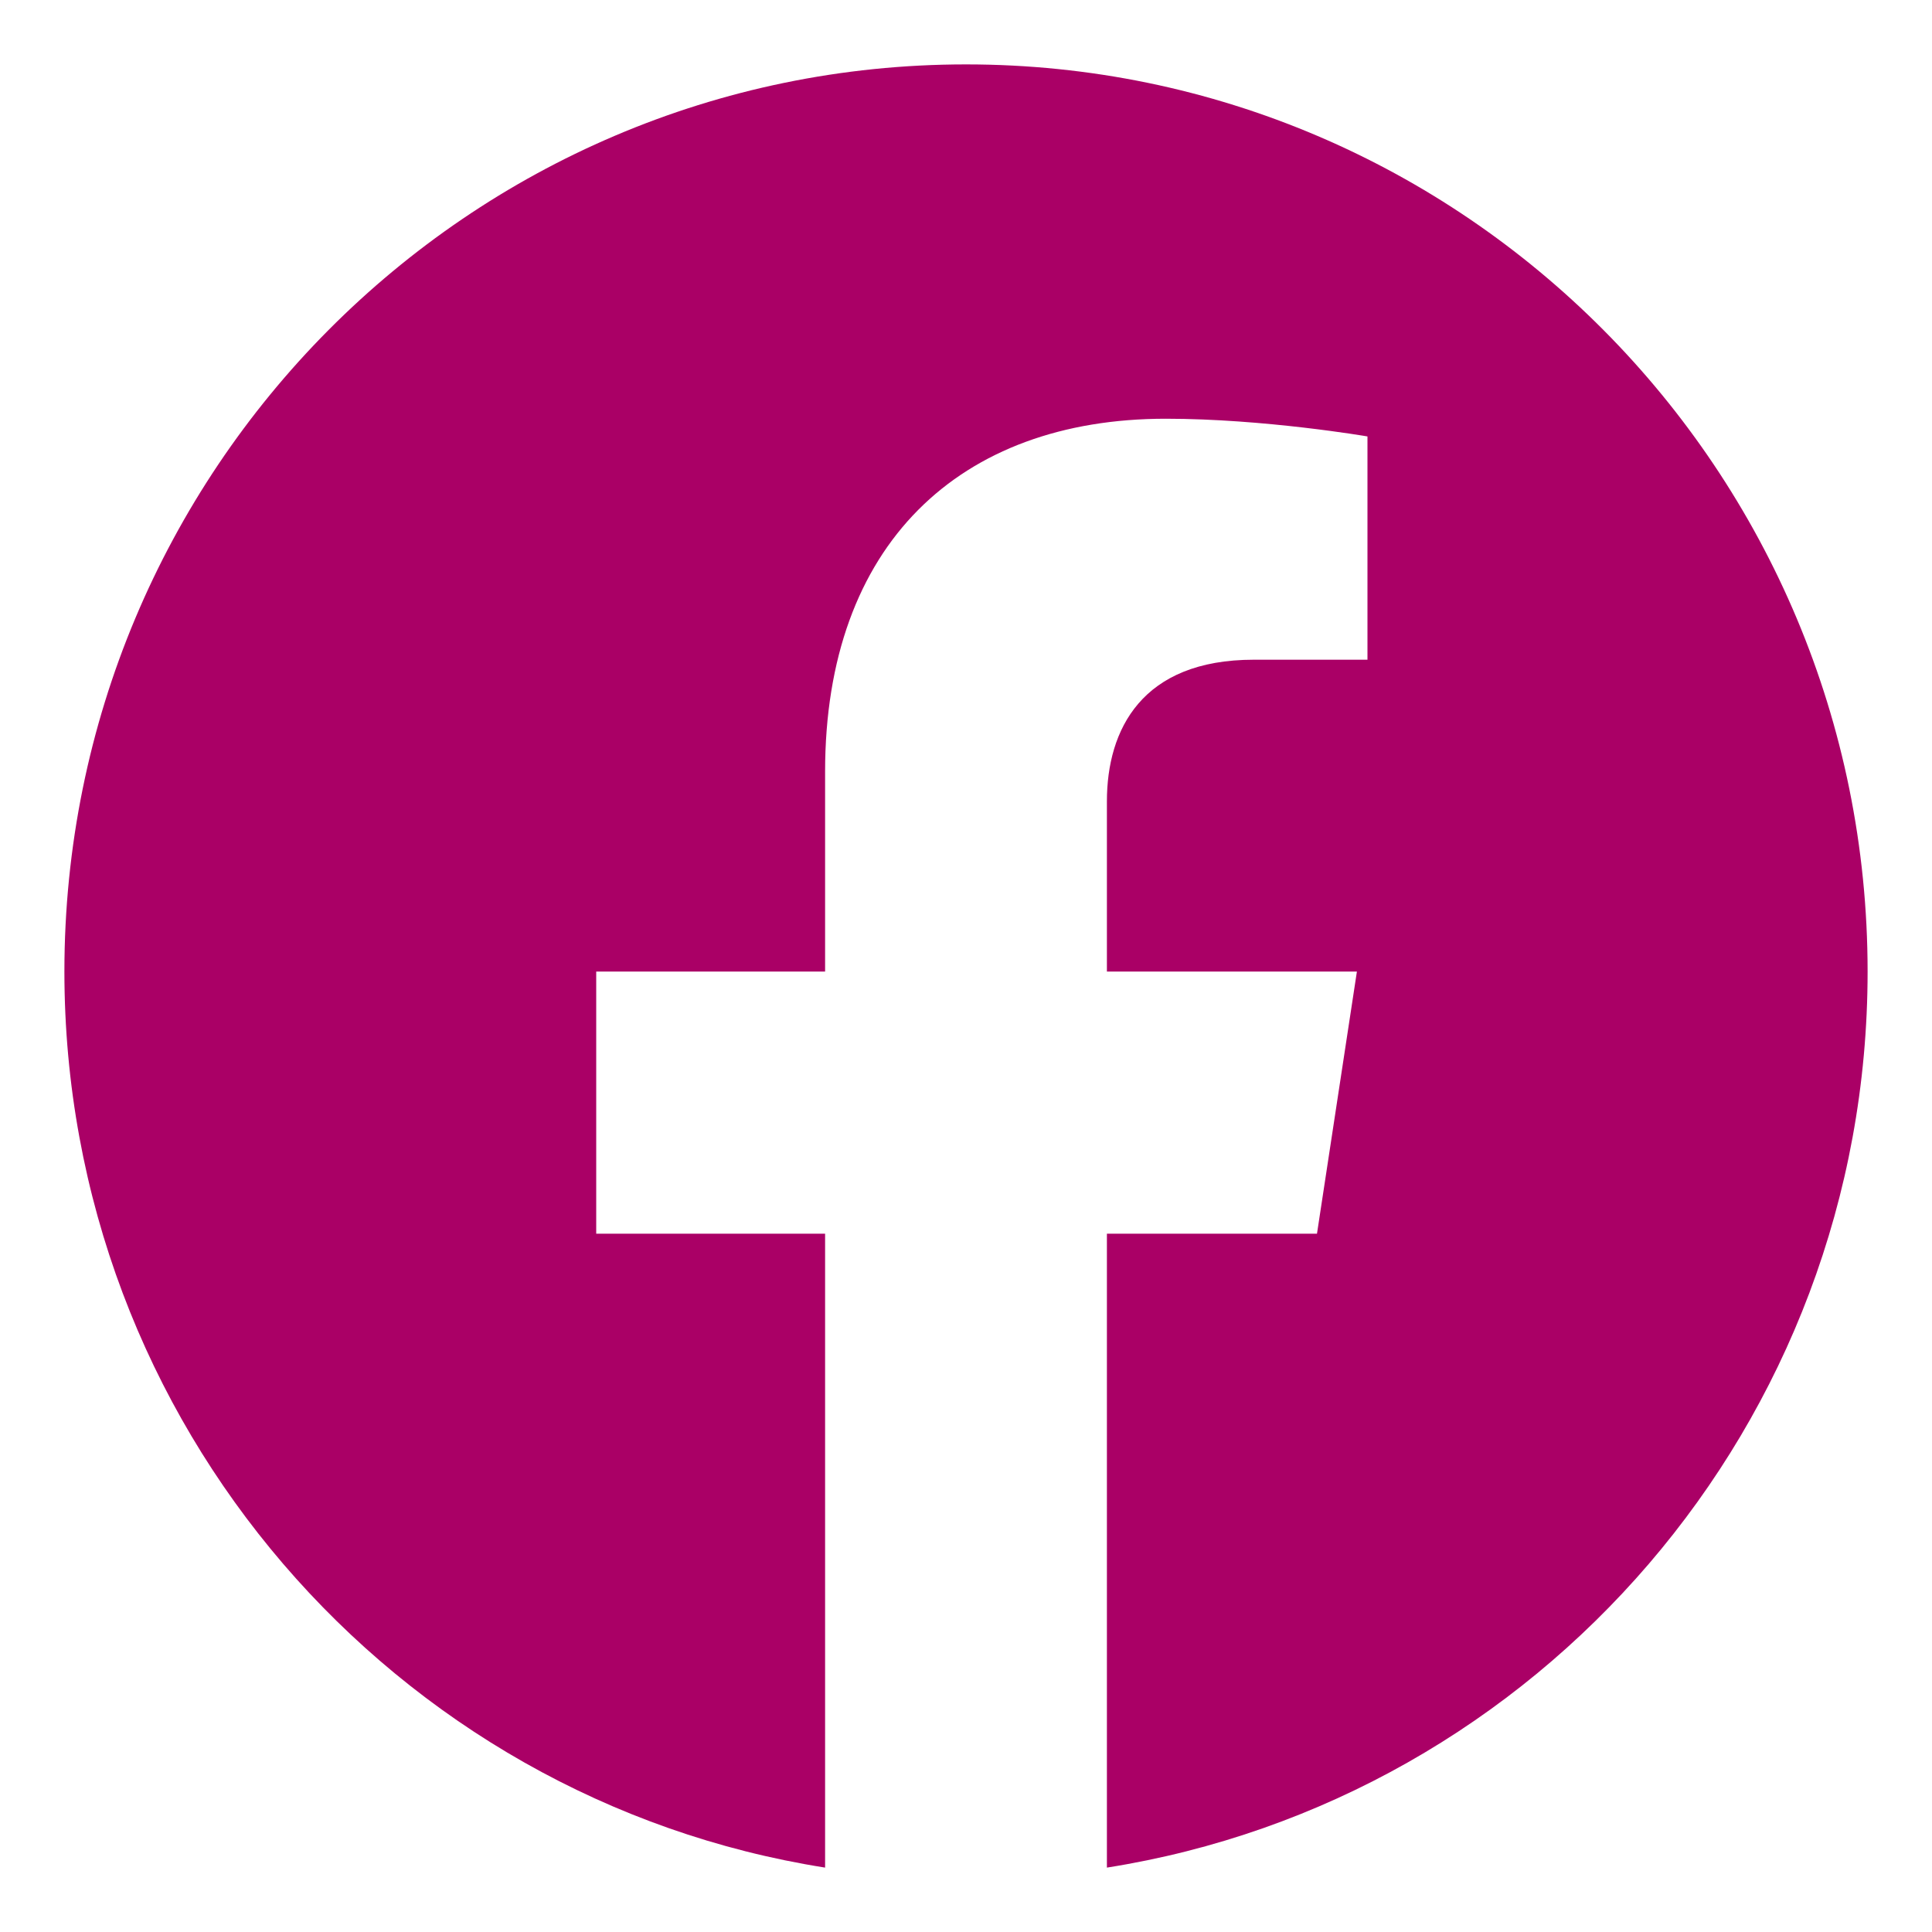 <?xml version="1.0" encoding="UTF-8"?>
<svg width="30px" height="30px" viewBox="0 0 30 30" version="1.1" xmlns="http://www.w3.org/2000/svg" xmlns:xlink="http://www.w3.org/1999/xlink">
    <!-- Generator: Sketch 51.3 (57544) - http://www.bohemiancoding.com/sketch -->
    <title>footer-social-velvet-fb</title>
    <desc>Created with Sketch.</desc>
    <defs></defs>
    <g id="footer-social-velvet-fb" stroke="none" stroke-width="1" fill="none" fill-rule="evenodd">
        <path d="M29,15.086 C29,7.306 22.732,1 15,1 C7.268,1 1,7.306 1,15.086 C1,22.116 6.12,27.943 12.812,29 L12.812,19.157 L9.258,19.157 L9.258,15.086 L12.812,15.086 L12.812,11.982 C12.812,8.452 14.903,6.502 18.101,6.502 C19.632,6.502 21.234,6.777 21.234,6.777 L21.234,10.244 L19.469,10.244 C17.73,10.244 17.188,11.329 17.188,12.443 L17.188,15.086 L21.07,15.086 L20.45,19.157 L17.188,19.157 L17.188,29 C23.88,27.943 29,22.116 29,15.086" id="Fill-1" fill="#AA0066" fill-rule="nonzero"></path>
        <g id="icon-fb" transform="translate(0, 3)"></g>
    </g>
</svg>